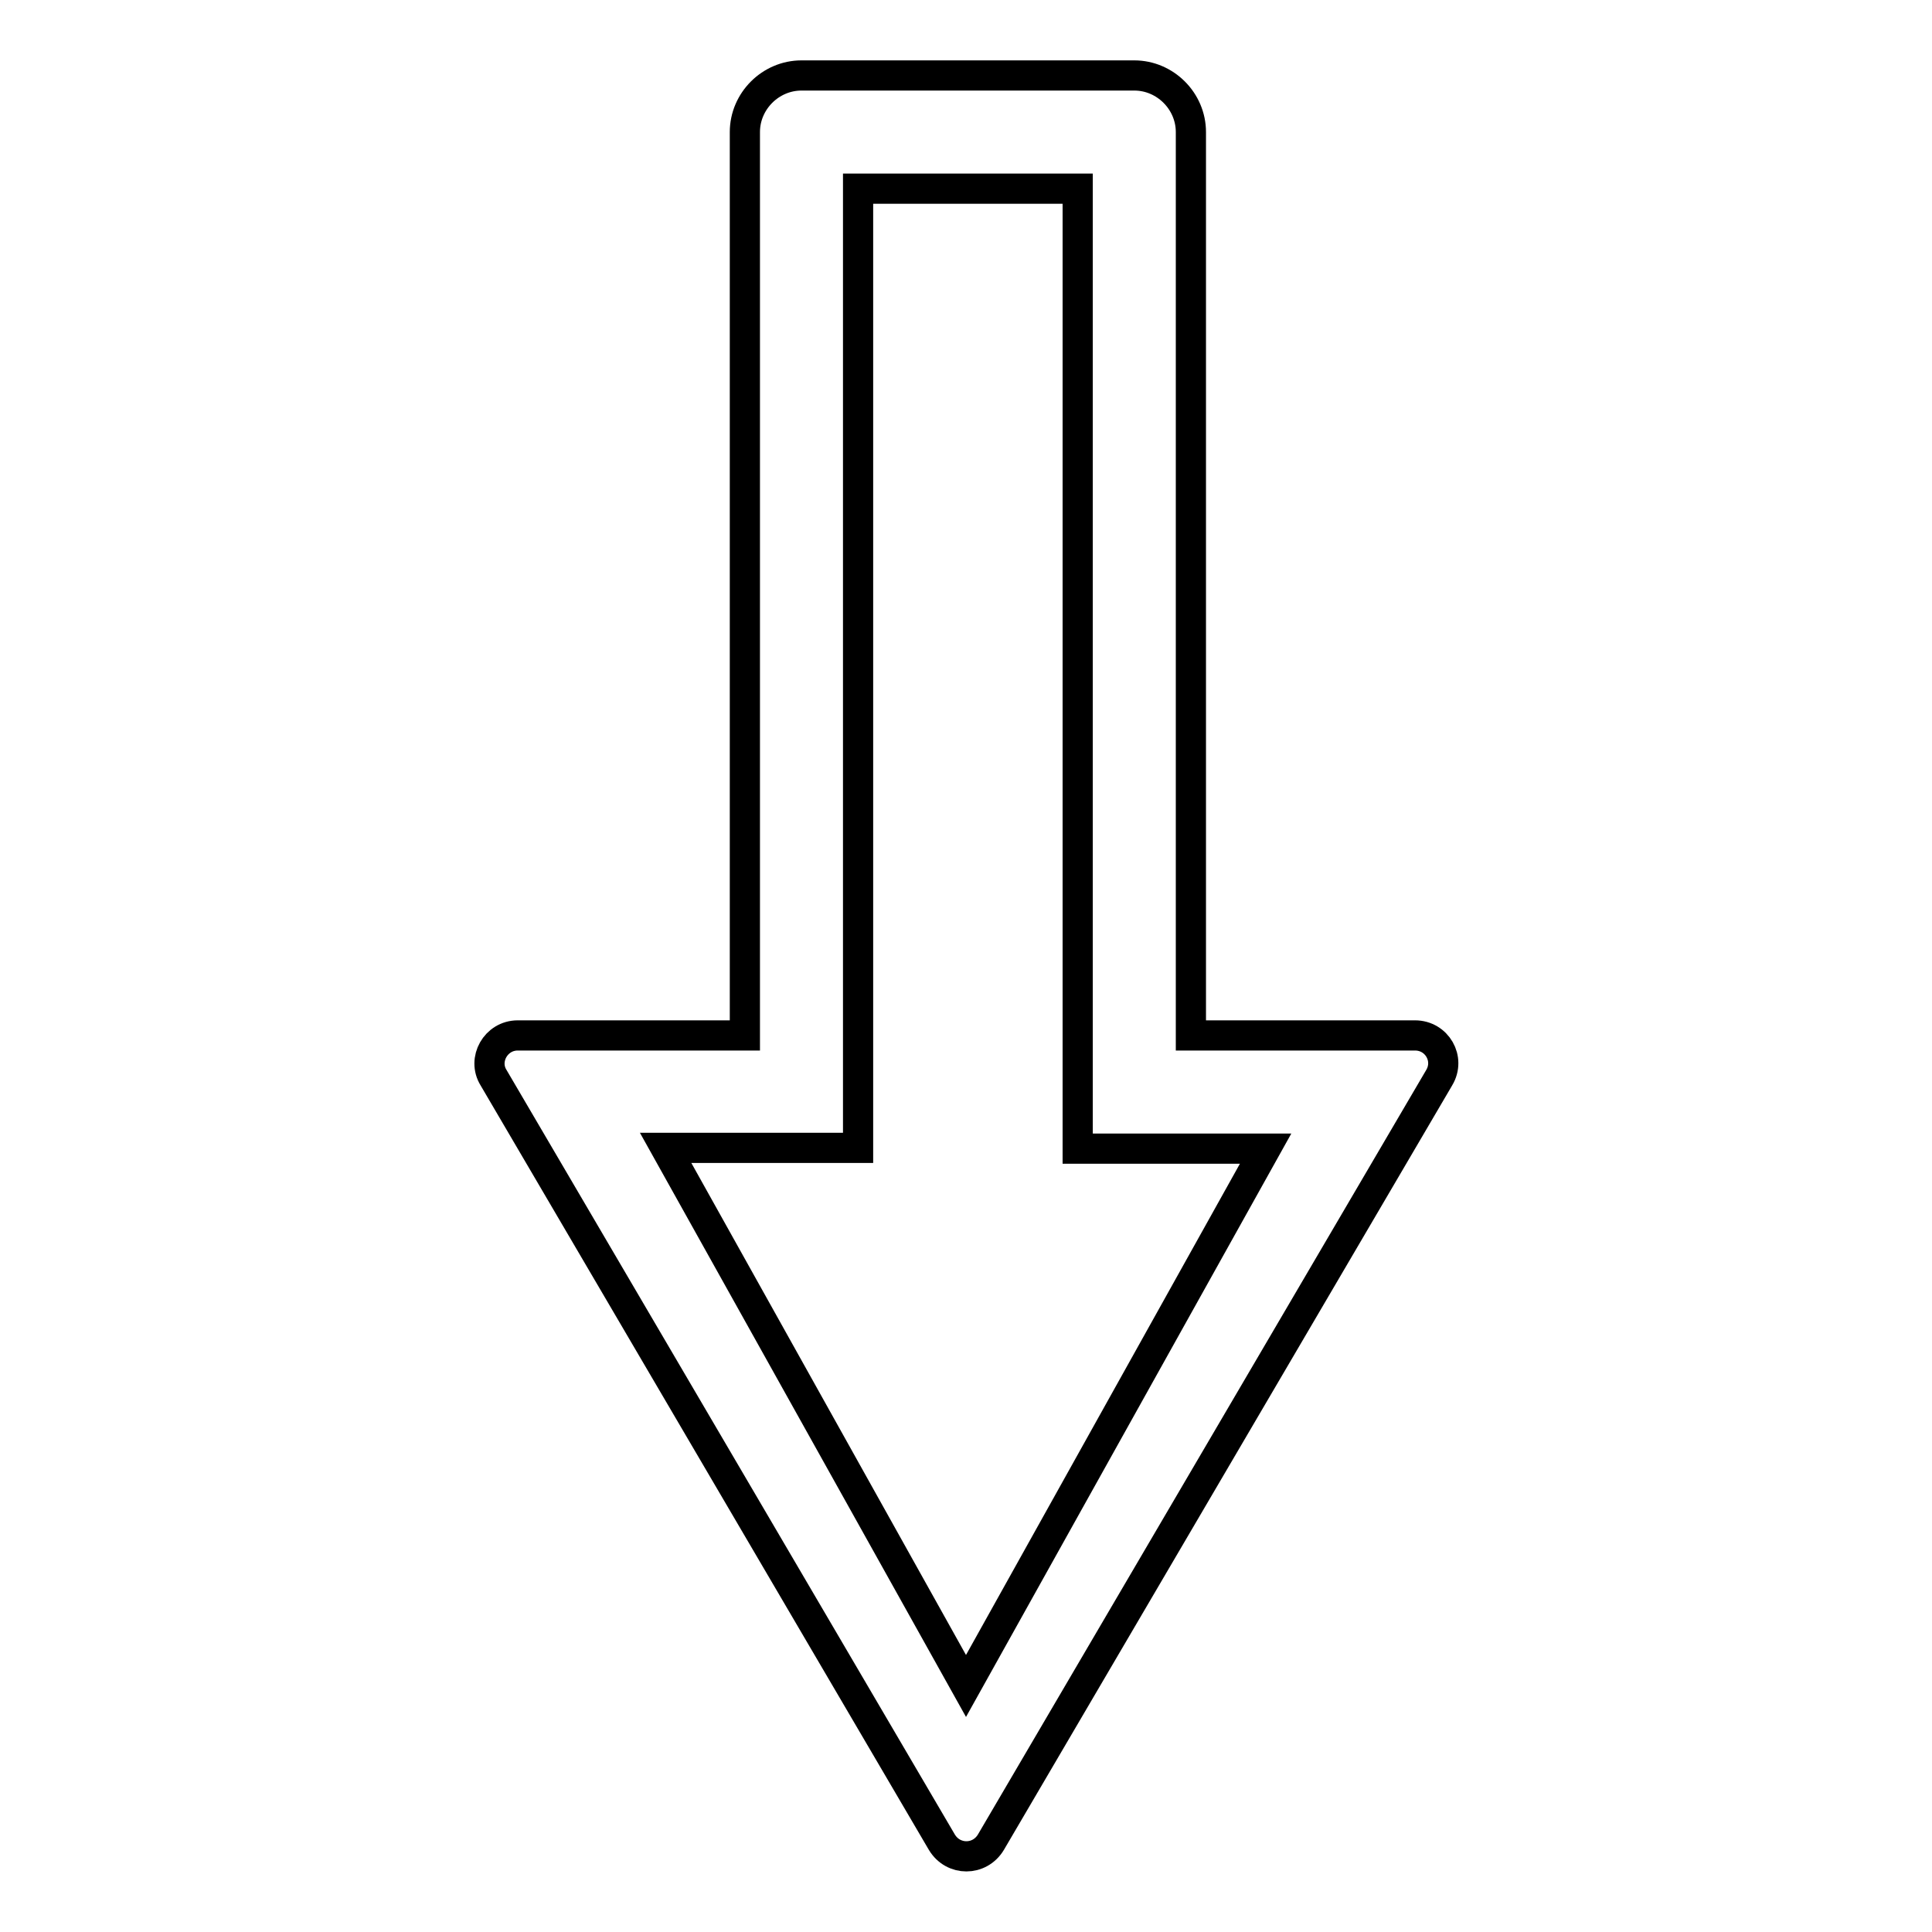 <?xml version="1.0" encoding="utf-8"?>
<!-- Svg Vector Icons : http://www.onlinewebfonts.com/icon -->
<!DOCTYPE svg PUBLIC "-//W3C//DTD SVG 1.1//EN" "http://www.w3.org/Graphics/SVG/1.1/DTD/svg11.dtd">
<svg version="1.1" xmlns="http://www.w3.org/2000/svg" xmlns:xlink="http://www.w3.org/1999/xlink" x="0px" y="0px" viewBox="0 0 256 256" enable-background="new 0 0 256 256" xml:space="preserve">
<g> <path stroke-width="4" fill-opacity="0" stroke="#000000"  d="M157.8,137.2V17.5c0-4.1-3.4-7.5-7.5-7.5h-44.1c-4.1,0-7.5,3.4-7.5,7.5v119.7H68.6c-2.9,0-4.7,3.2-3.2,5.6 l59.4,101.3c1.5,2.5,5,2.5,6.5,0l59.4-101.3c1.5-2.5-0.3-5.6-3.2-5.6H157.8z M88.2,152.1h25.5V25h29.1v127.2h24.9L128,223.4 L88.2,152.1z"/></g>
</svg>